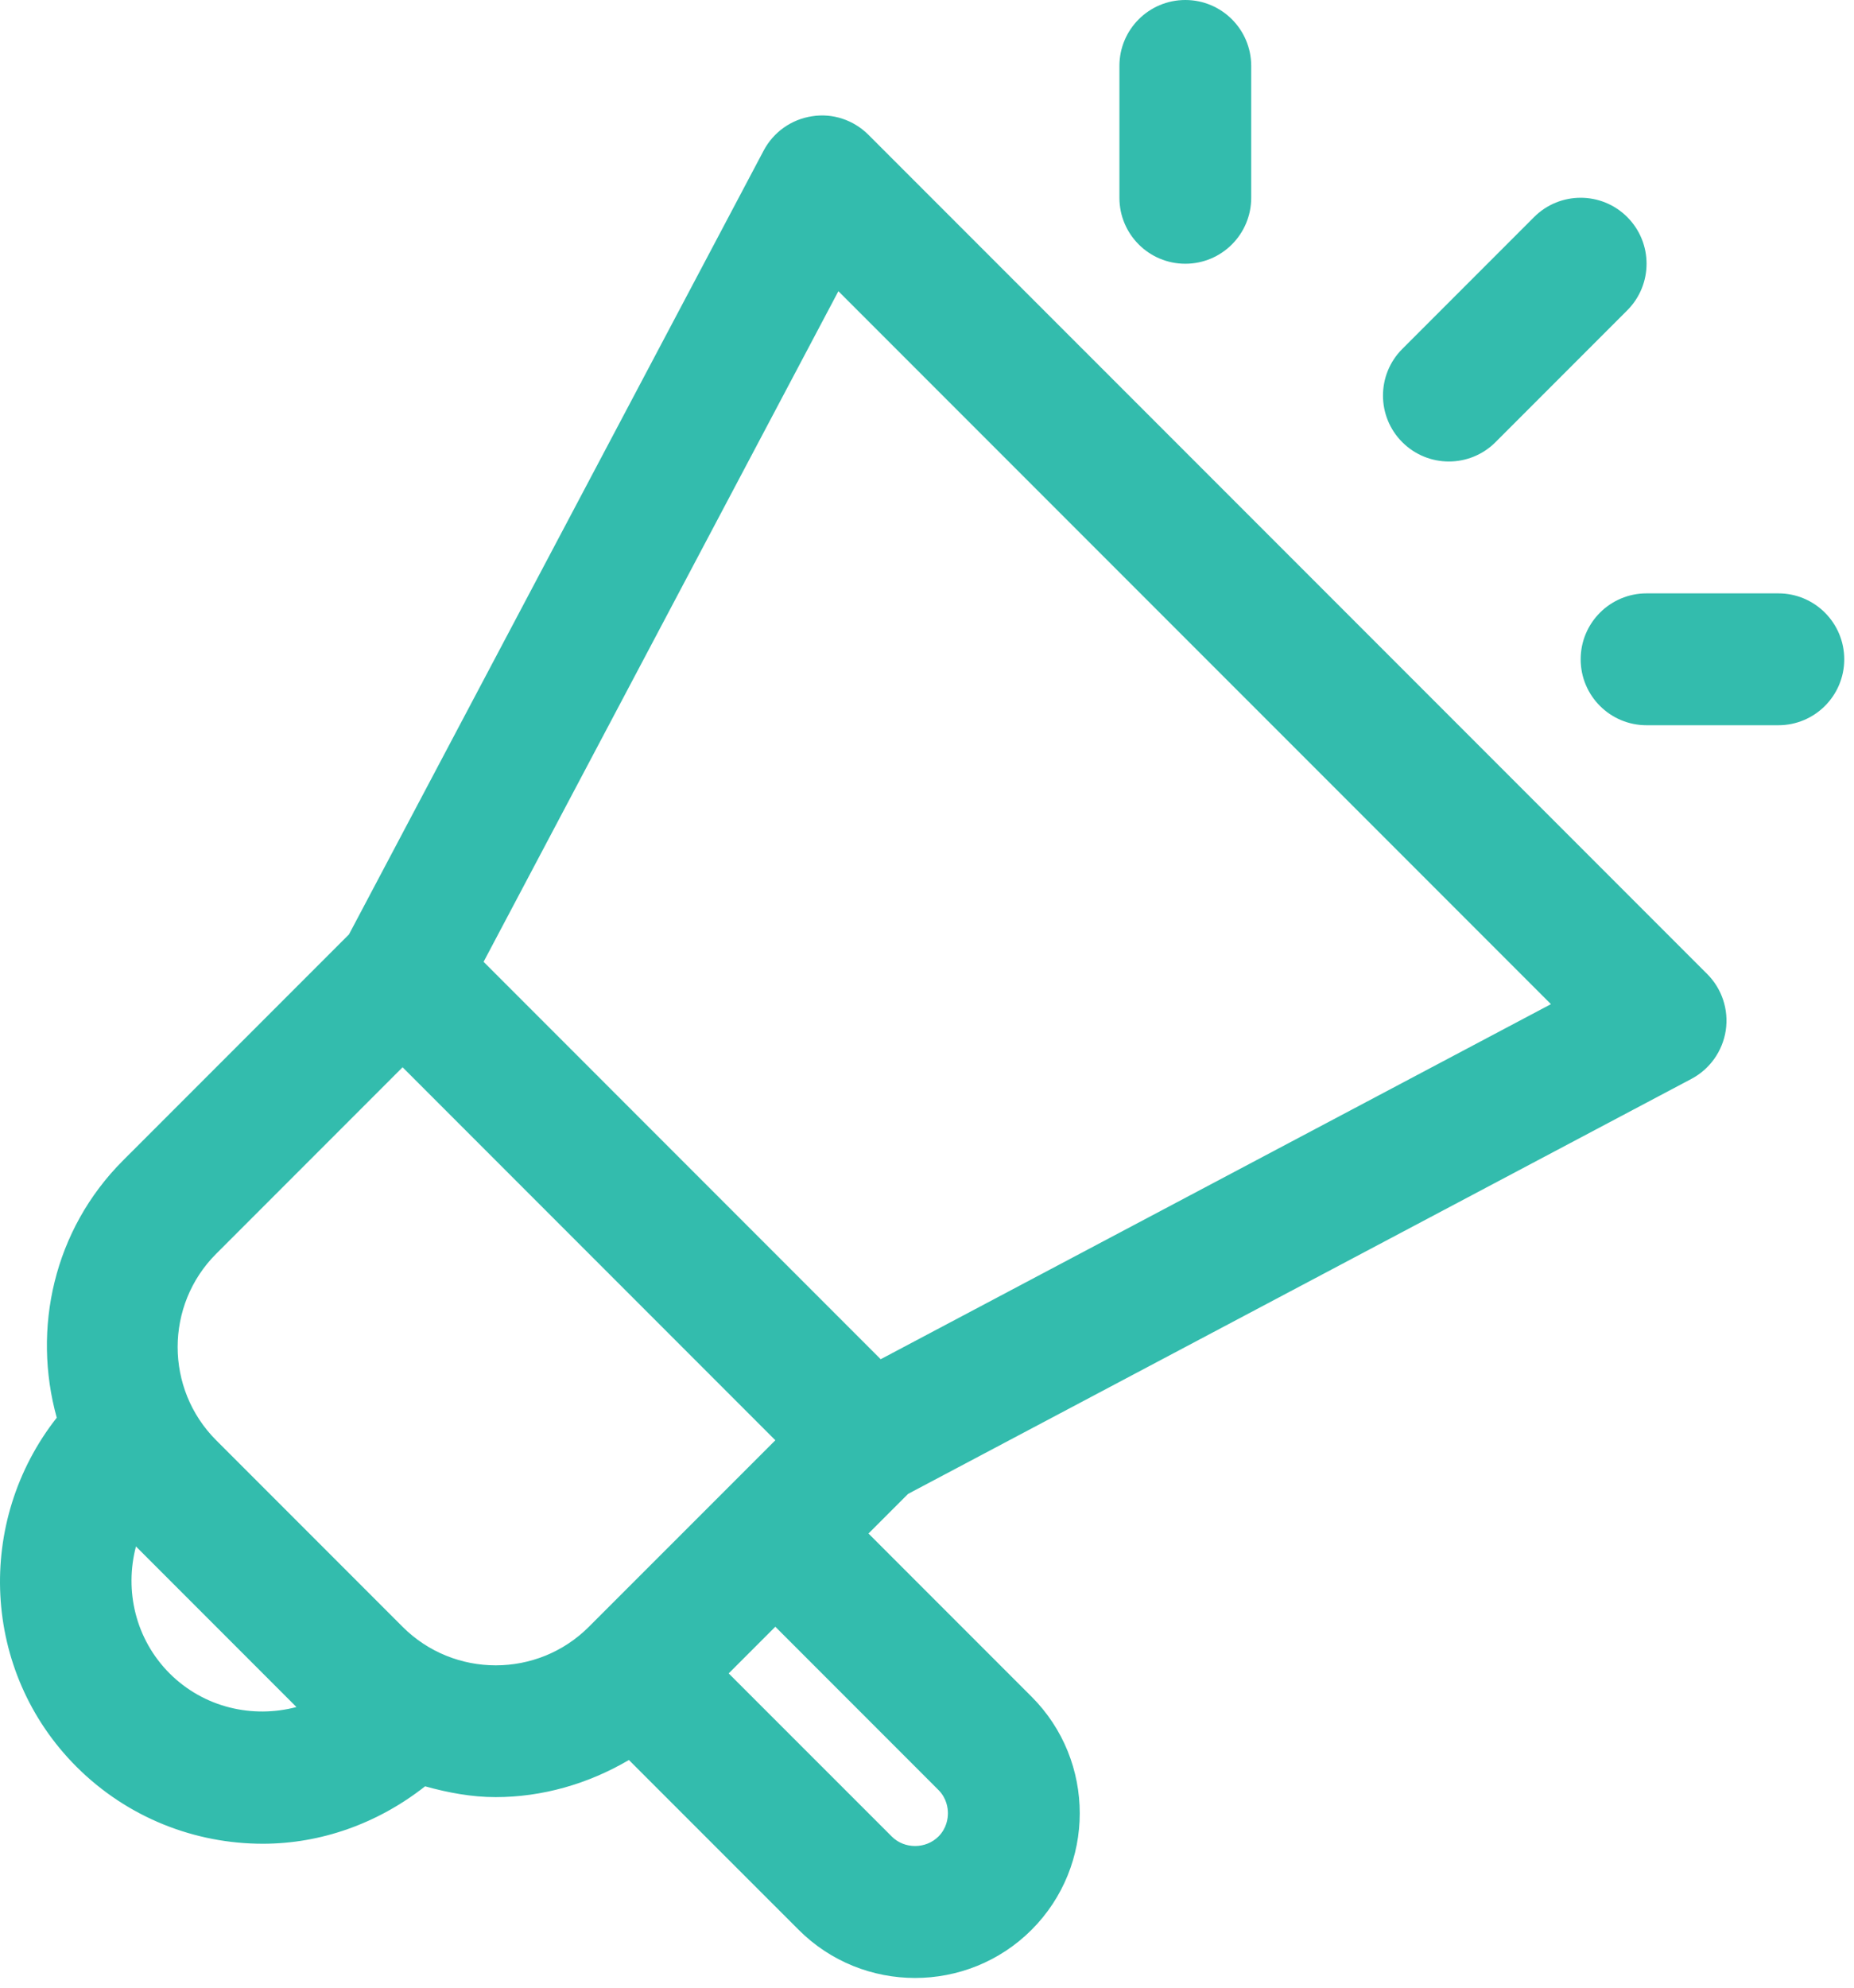 <svg width="84" height="90" viewBox="0 0 84 90" fill="none" xmlns="http://www.w3.org/2000/svg">
<path d="M39.348 6.105C38.677 5.434 37.731 5.114 36.792 5.264C35.856 5.404 35.042 5.981 34.599 6.819L15.811 42.309L5.571 52.548C2.421 55.701 1.457 60.178 2.571 64.192C-1.116 68.875 -0.853 75.672 3.461 79.993C5.791 82.319 8.849 83.483 11.908 83.483C14.52 83.483 17.103 82.58 19.26 80.882C20.308 81.174 21.378 81.372 22.46 81.372C24.555 81.37 26.634 80.783 28.494 79.691L36.184 87.379C37.638 88.834 39.549 89.56 41.46 89.56C43.371 89.56 45.284 88.834 46.739 87.379C49.648 84.469 49.648 79.735 46.739 76.825L39.349 69.436L41.144 67.641L76.633 48.851C77.47 48.408 78.047 47.593 78.19 46.656C78.33 45.72 78.018 44.771 77.348 44.102L39.348 6.105ZM7.684 75.77C6.129 74.213 5.636 72.01 6.16 70.022L13.431 77.293C11.444 77.816 9.241 77.325 7.684 75.77ZM18.24 73.659L9.794 65.213C7.467 62.886 7.467 59.098 9.794 56.77L18.24 48.324L35.129 65.213L26.683 73.657C24.357 75.987 20.569 75.988 18.24 73.659ZM42.517 81.047C42.892 81.421 42.948 81.869 42.948 82.102C42.948 82.335 42.892 82.783 42.518 83.156C41.947 83.725 40.98 83.732 40.406 83.157L33.015 75.77L35.128 73.657L42.517 81.047ZM39.902 61.544L21.91 43.55L37.985 13.185L70.269 45.467L39.902 61.544ZM50.718 8.956V2.985C50.718 1.337 52.053 0 53.703 0C55.354 0 56.689 1.337 56.689 2.985V8.956C56.689 10.605 55.354 11.942 53.703 11.942C52.053 11.942 50.718 10.605 50.718 8.956ZM83.558 29.853C83.558 31.502 82.222 32.838 80.572 32.838H74.602C72.951 32.838 71.616 31.502 71.616 29.853C71.616 28.204 72.951 26.867 74.602 26.867H80.572C82.222 26.867 83.558 28.204 83.558 29.853ZM63.534 20.022C62.368 18.856 62.368 16.966 63.534 15.8L69.505 9.829C70.671 8.663 72.561 8.663 73.727 9.829C74.893 10.996 74.893 12.885 73.727 14.051L67.756 20.022C67.173 20.605 66.409 20.896 65.645 20.896C64.881 20.896 64.118 20.605 63.534 20.022Z" fill="#33BCAD"/>
</svg>
